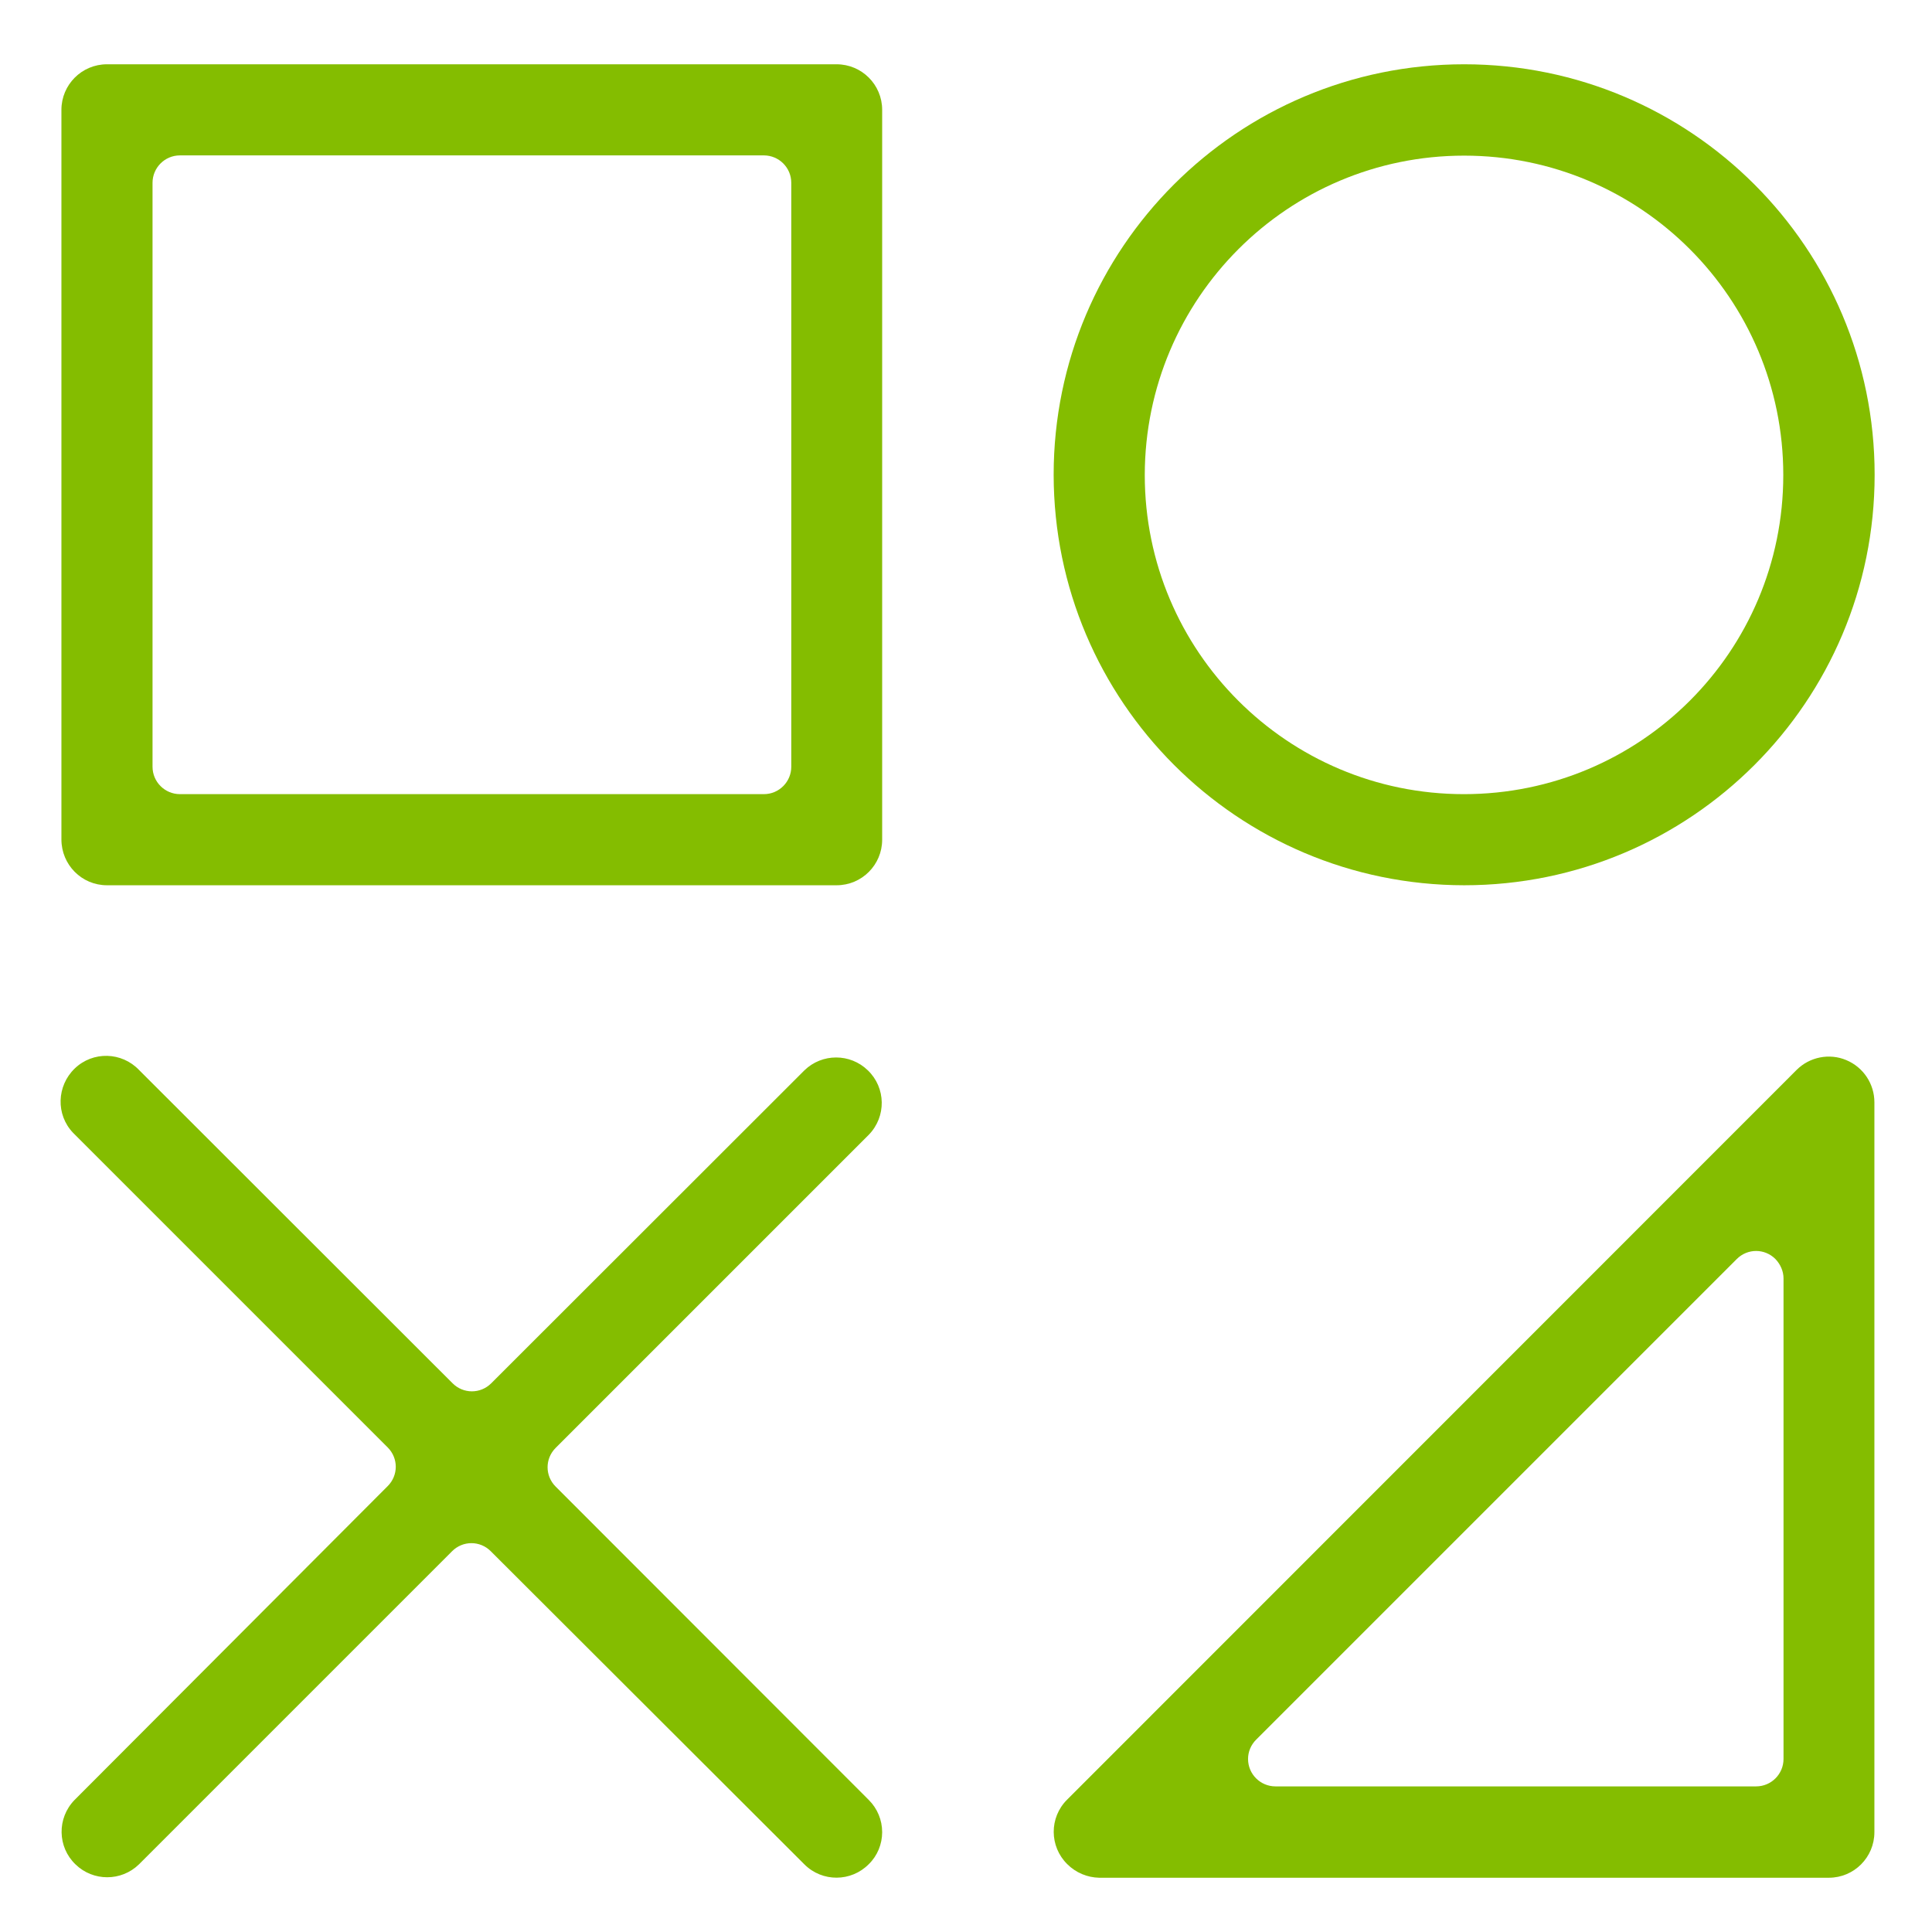 <?xml version="1.0" encoding="utf-8"?>
<!-- Generator: Adobe Illustrator 26.2.1, SVG Export Plug-In . SVG Version: 6.00 Build 0)  -->
<svg version="1.1" id="Layer_1" xmlns="http://www.w3.org/2000/svg" xmlns:xlink="http://www.w3.org/1999/xlink" x="0px" y="0px"
	 viewBox="0 0 810 810" style="enable-background:new 0 0 810 810;" xml:space="preserve">
<style type="text/css">
	.st0{fill:#84BD00;}
</style>
<g id="Group_748" transform="translate(0.434 0.434)">
	<g>
		<g id="Group_747" transform="translate(-0.184 -0.184)">
			<path id="Path_2353" class="st0" d="M613.6,370.9c95,0,172.1-77,172.1-172.1s-77-172.1-172.1-172.1c-95,0-172.1,77-172.1,172.1
				c0,0,0,0,0,0C441.6,293.8,518.6,370.8,613.6,370.9 M613.6,65c73.9,0,133.8,59.9,133.8,133.9s-59.9,133.8-133.9,133.8
				c-73.9,0-133.8-59.9-133.8-133.8C479.8,124.9,539.7,65,613.6,65"/>
			<path id="Path_2354" class="st0" d="M460.6,787h305.9c10.6,0,19.1-8.6,19.1-19.1V461.9c0-7.7-4.6-14.7-11.8-17.7l0,0
				c-7.1-3-15.4-1.3-20.8,4.1L447.1,754.3c-7.5,7.5-7.4,19.6,0.1,27C450.8,784.9,455.6,786.9,460.6,787 M526.4,729.1l201.5-201.5
				c4.5-4.5,11.7-4.5,16.2,0c2.1,2.2,3.4,5.1,3.4,8.1v201.5c0,6.3-5.1,11.5-11.5,11.5l0,0H534.5c-6.3,0-11.5-5.1-11.5-11.5
				C523,734.2,524.2,731.3,526.4,729.1"/>
			<path id="Path_2355" class="st0" d="M369.6,767.9c0-5.1-2-9.9-5.6-13.5L232.7,623c-4.5-4.5-4.5-11.7,0-16.2c0,0,0,0,0,0
				L364,475.5c7.4-7.6,7.2-19.7-0.4-27c-7.4-7.2-19.2-7.2-26.6,0L205.7,579.7c-4.5,4.5-11.7,4.5-16.2,0L58.1,448.4
				c-7.3-7.7-19.4-8-27-0.7s-8,19.4-0.7,27c0.2,0.2,0.4,0.4,0.6,0.6l131.3,131.3c4.5,4.5,4.5,11.7,0,16.2L31,754.4
				c-7.4,7.6-7.2,19.7,0.4,27c7.4,7.2,19.2,7.2,26.6,0l131.3-131.3c4.5-4.5,11.7-4.5,16.2,0L337,781.4c7.5,7.5,19.6,7.4,27-0.1
				C367.6,777.8,369.6,772.9,369.6,767.9"/>
			<path id="Path_2356" class="st0" d="M44.6,370.9h305.9c10.6,0,19.1-8.6,19.1-19.1V45.8c0-10.6-8.6-19.1-19.1-19.1H44.6
				c-10.6,0-19.1,8.6-19.1,19.1v305.9C25.5,362.3,34,370.9,44.6,370.9 M63.7,76.4c0-6.3,5.1-11.5,11.5-11.5h244.8
				c6.3,0,11.5,5.1,11.5,11.5c0,0,0,0,0,0v244.8c0,6.3-5.1,11.5-11.5,11.5h0H75.2c-6.3,0-11.5-5.1-11.5-11.5l0,0V76.4z"/>
		</g>
	</g>
</g>
</svg>
